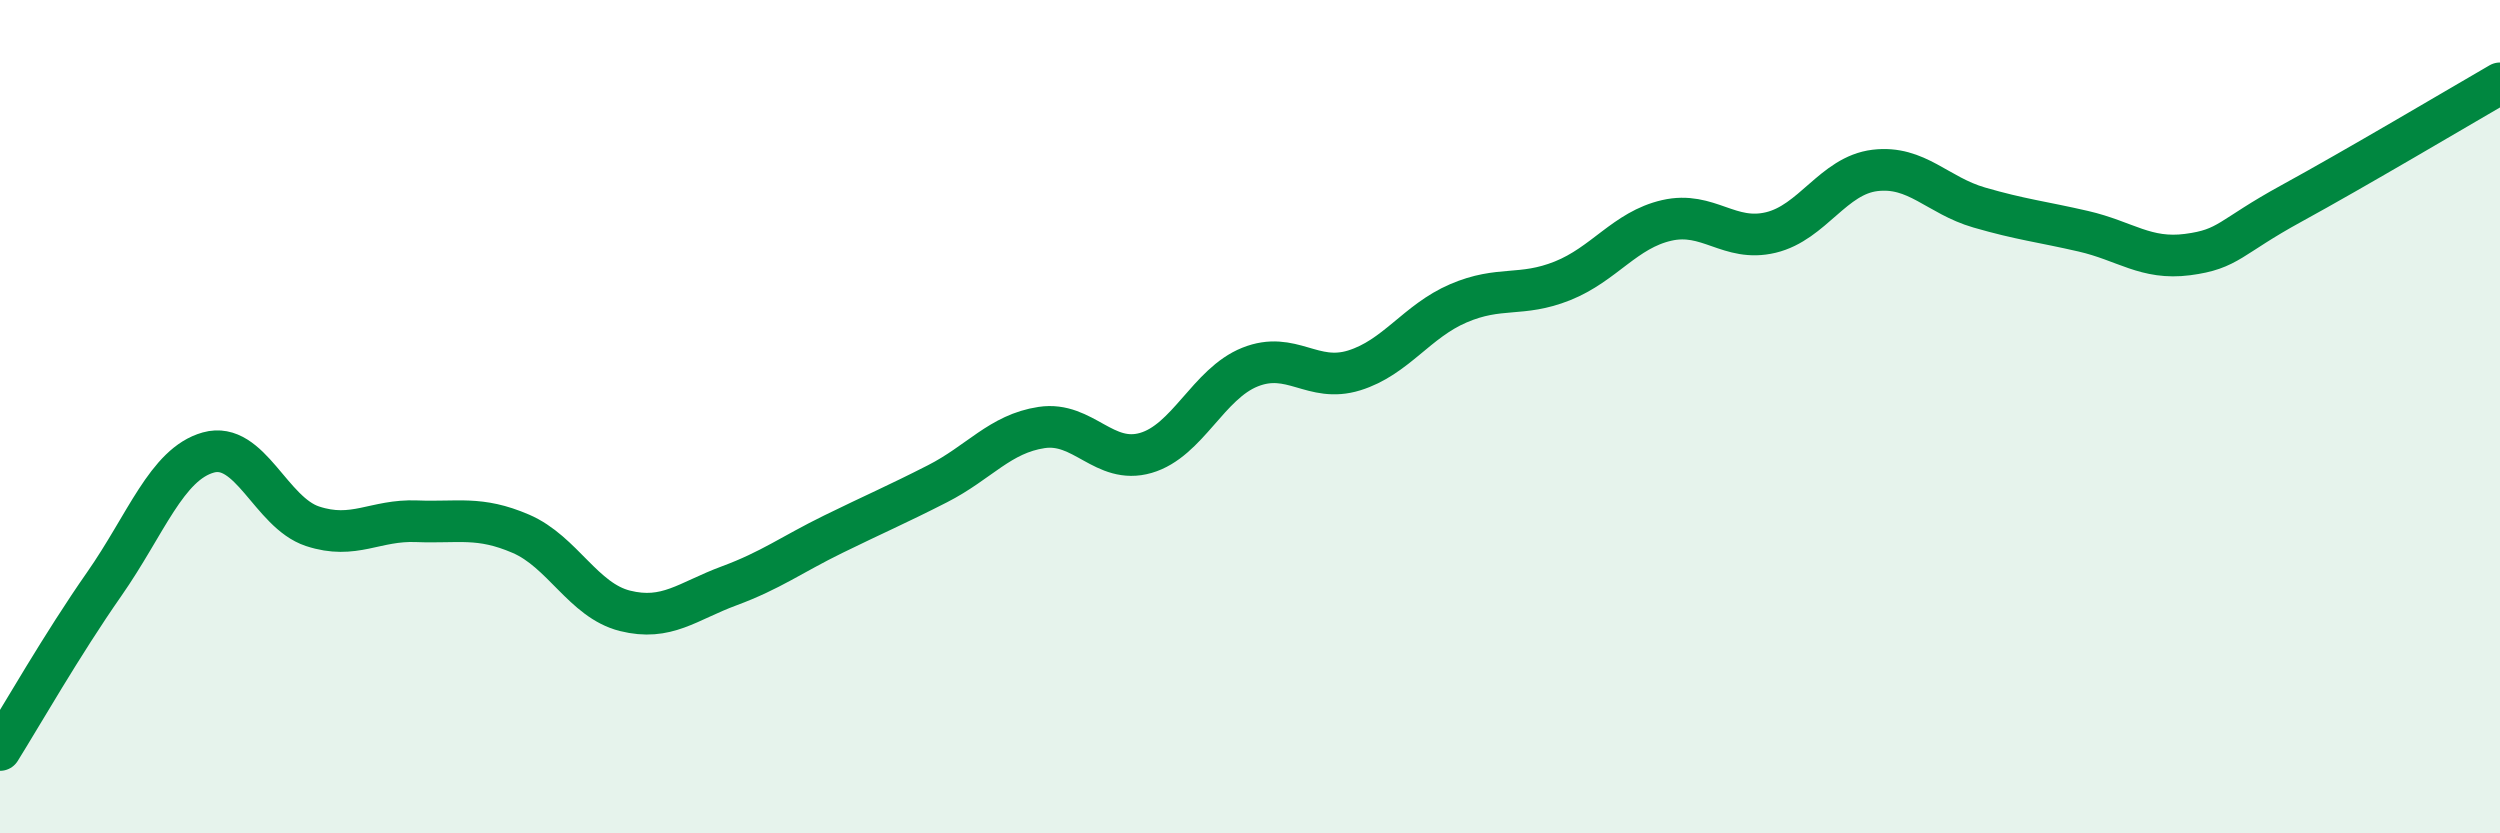 
    <svg width="60" height="20" viewBox="0 0 60 20" xmlns="http://www.w3.org/2000/svg">
      <path
        d="M 0,18 C 0.5,17.2 1.5,15.45 2.5,14.02 C 3.5,12.59 4,11.14 5,10.86 C 6,10.58 6.5,12.3 7.5,12.63 C 8.5,12.96 9,12.47 10,12.51 C 11,12.55 11.5,12.38 12.5,12.81 C 13.5,13.24 14,14.41 15,14.66 C 16,14.91 16.5,14.43 17.5,14.06 C 18.5,13.69 19,13.31 20,12.82 C 21,12.33 21.5,12.12 22.5,11.61 C 23.5,11.1 24,10.41 25,10.26 C 26,10.11 26.5,11.16 27.5,10.87 C 28.5,10.58 29,9.21 30,8.81 C 31,8.41 31.5,9.2 32.5,8.89 C 33.5,8.58 34,7.71 35,7.28 C 36,6.85 36.5,7.14 37.5,6.74 C 38.5,6.34 39,5.52 40,5.29 C 41,5.06 41.5,5.82 42.5,5.58 C 43.5,5.34 44,4.21 45,4.09 C 46,3.97 46.5,4.69 47.5,4.98 C 48.5,5.27 49,5.32 50,5.55 C 51,5.78 51.5,6.24 52.5,6.11 C 53.5,5.98 53.5,5.7 55,4.88 C 56.5,4.06 59,2.58 60,2L60 20L0 20Z"
        fill="#008740"
        opacity="0.1"
        stroke-linecap="round"
        stroke-linejoin="round"
      />
      <path
        d="M 0,18 C 0.5,17.2 1.5,15.45 2.5,14.02 C 3.5,12.59 4,11.14 5,10.86 C 6,10.58 6.5,12.3 7.5,12.63 C 8.5,12.96 9,12.47 10,12.51 C 11,12.55 11.5,12.38 12.5,12.81 C 13.5,13.24 14,14.41 15,14.66 C 16,14.91 16.5,14.43 17.5,14.06 C 18.5,13.69 19,13.31 20,12.82 C 21,12.33 21.5,12.12 22.5,11.61 C 23.5,11.1 24,10.41 25,10.26 C 26,10.11 26.5,11.16 27.5,10.87 C 28.5,10.58 29,9.21 30,8.81 C 31,8.41 31.5,9.2 32.5,8.89 C 33.5,8.58 34,7.71 35,7.28 C 36,6.85 36.5,7.14 37.5,6.74 C 38.5,6.34 39,5.52 40,5.29 C 41,5.06 41.5,5.82 42.5,5.58 C 43.5,5.34 44,4.21 45,4.09 C 46,3.97 46.5,4.69 47.5,4.98 C 48.5,5.27 49,5.32 50,5.55 C 51,5.78 51.5,6.24 52.5,6.11 C 53.5,5.98 53.5,5.7 55,4.88 C 56.5,4.06 59,2.58 60,2"
        stroke="#008740"
        stroke-width="1"
        fill="none"
        stroke-linecap="round"
        stroke-linejoin="round"
      />
    </svg>
  
